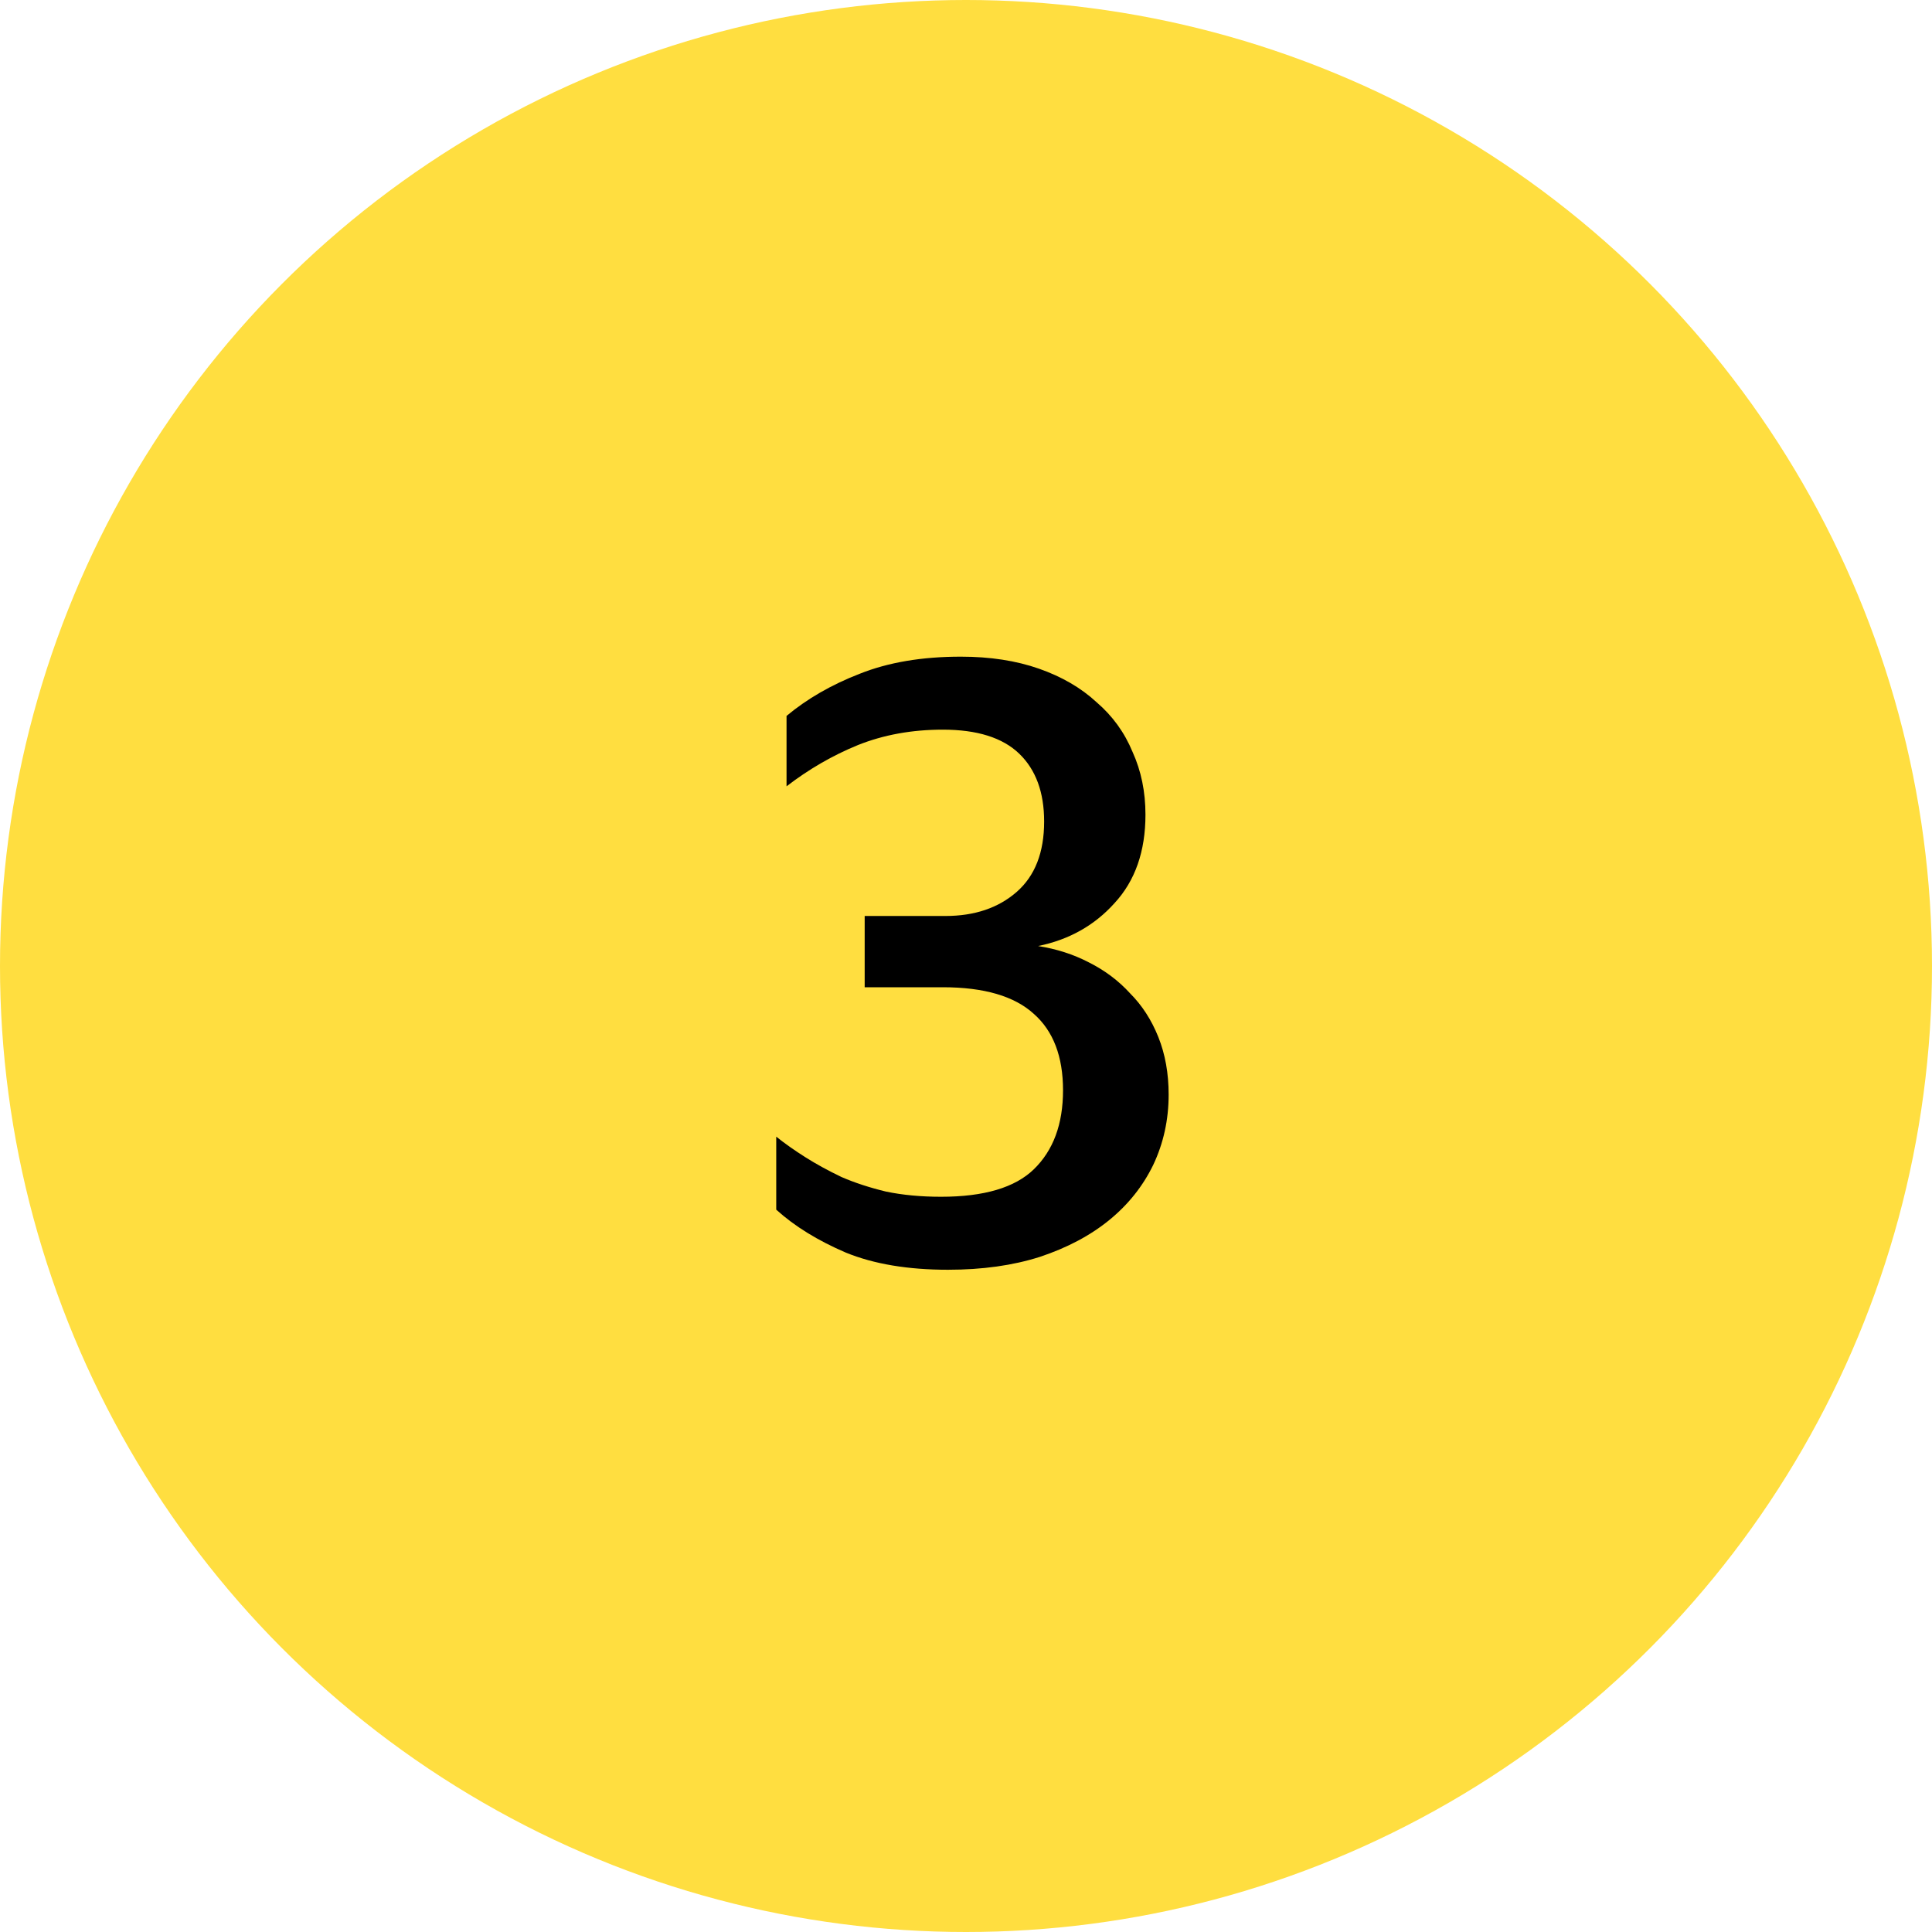 <svg width="72" height="72" viewBox="0 0 72 72" fill="none" xmlns="http://www.w3.org/2000/svg">
<circle cx="36" cy="36" r="36" fill="#FFDE40"/>
<path d="M43.552 40.792C43.552 41.731 43.36 42.605 42.976 43.416C42.592 44.205 42.048 44.888 41.344 45.464C40.64 46.04 39.776 46.499 38.752 46.84C37.749 47.16 36.608 47.32 35.328 47.32C33.835 47.32 32.565 47.107 31.52 46.68C30.475 46.232 29.611 45.699 28.928 45.08V42.36C29.248 42.616 29.611 42.872 30.016 43.128C30.421 43.384 30.869 43.629 31.36 43.864C31.851 44.077 32.405 44.259 33.024 44.408C33.643 44.536 34.325 44.6 35.072 44.6C36.672 44.6 37.824 44.259 38.528 43.576C39.253 42.872 39.616 41.891 39.616 40.632C39.616 39.373 39.253 38.424 38.528 37.784C37.803 37.123 36.672 36.792 35.136 36.792H32.224V34.136H35.232C36.32 34.136 37.205 33.837 37.888 33.24C38.571 32.643 38.912 31.768 38.912 30.616C38.912 29.528 38.603 28.685 37.984 28.088C37.365 27.491 36.416 27.192 35.136 27.192C33.984 27.192 32.928 27.384 31.968 27.768C31.029 28.152 30.144 28.664 29.312 29.304V26.68C30.08 26.04 30.987 25.517 32.032 25.112C33.099 24.685 34.357 24.472 35.808 24.472C36.896 24.472 37.867 24.621 38.72 24.92C39.573 25.219 40.288 25.635 40.864 26.168C41.461 26.68 41.909 27.299 42.208 28.024C42.528 28.728 42.688 29.507 42.688 30.36C42.688 31.725 42.304 32.824 41.536 33.656C40.789 34.488 39.84 35.021 38.688 35.256C39.371 35.363 40 35.565 40.576 35.864C41.173 36.163 41.685 36.547 42.112 37.016C42.56 37.464 42.912 38.008 43.168 38.648C43.424 39.288 43.552 40.003 43.552 40.792Z" fill="black"/>
</svg>
